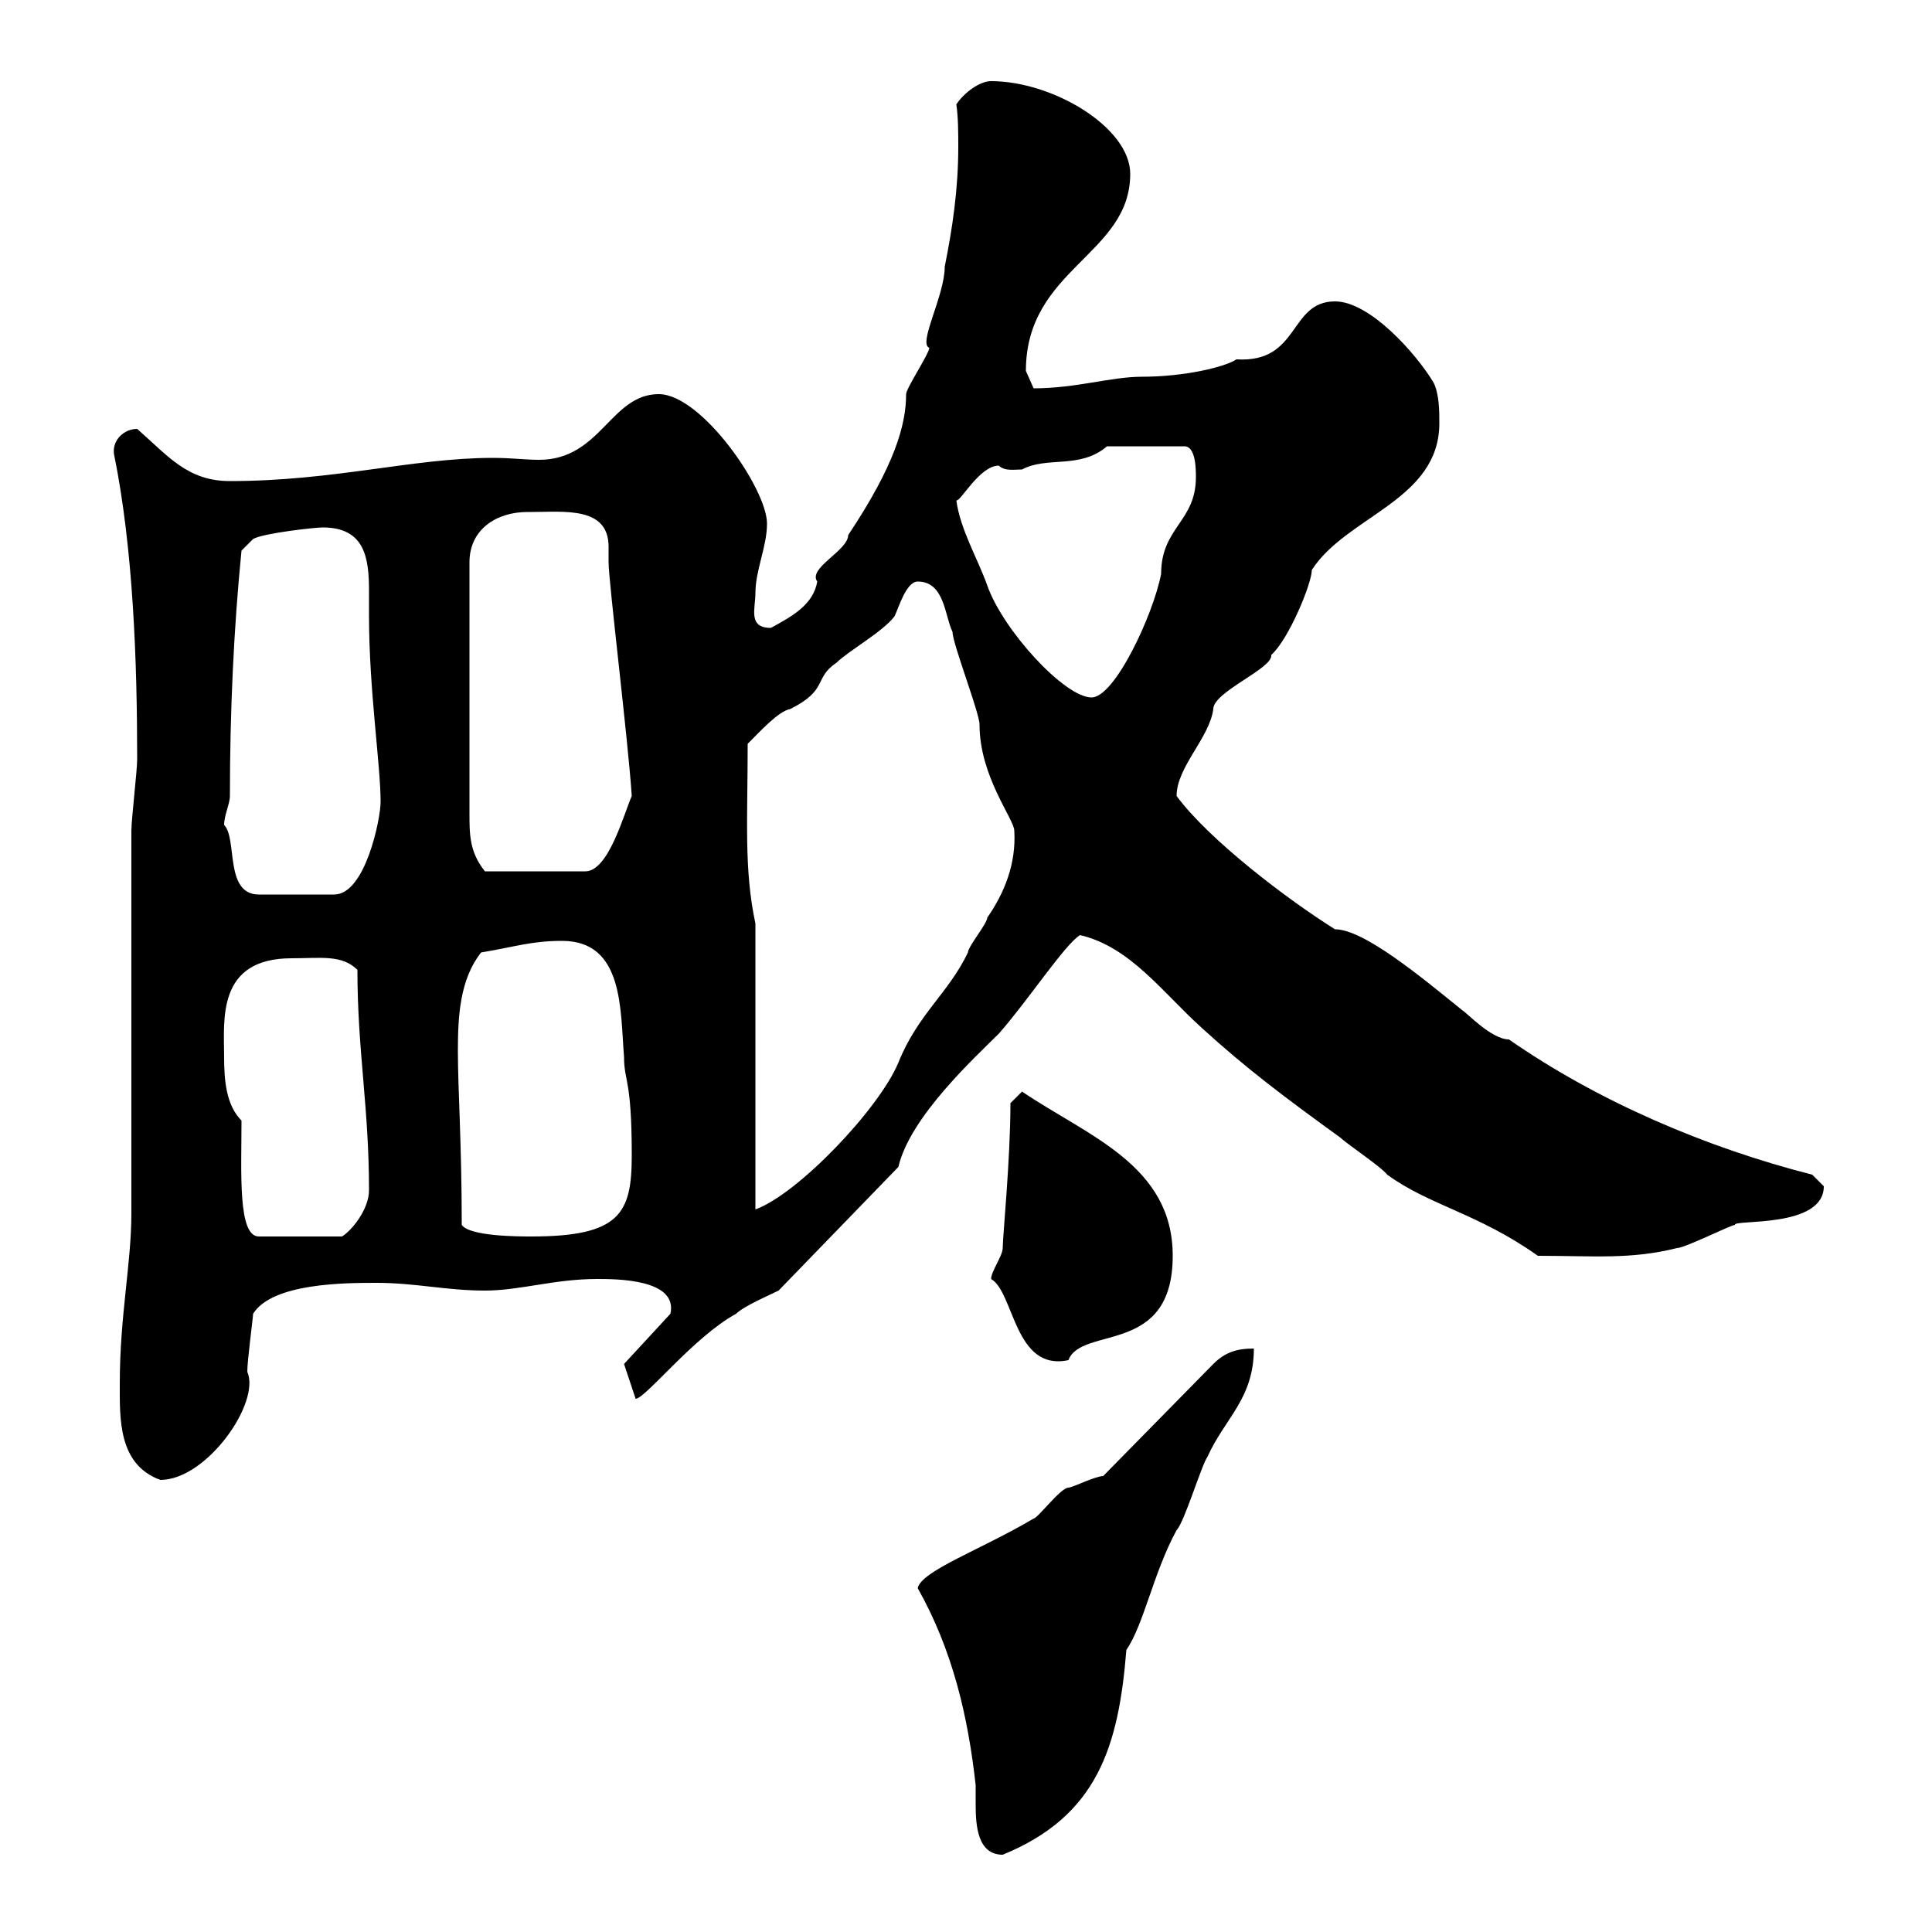 <svg xmlns="http://www.w3.org/2000/svg" xmlns:xlink="http://www.w3.org/1999/xlink" width="300" height="300"><path d="M142.50 246.60C147.90 256.20 150.30 266.40 151.50 277.20C151.50 277.80 151.50 279 151.50 280.20C151.50 283.50 151.80 288 155.70 288C170.40 282 173.70 271.20 174.90 256.20C177.60 252.30 179.10 244.20 182.70 237.60C183.90 236.40 186.60 227.40 187.50 226.20C190.20 220.20 194.70 217.20 194.70 209.40C192 209.40 190.20 210 188.40 211.80L171.30 229.20C170.10 229.20 166.50 231 165.90 231C164.70 231 161.10 235.80 160.50 235.80C152.40 240.60 143.10 243.90 142.50 246.60ZM18.60 214.80C18.60 220.20 18.30 227.40 24.90 229.80C32.10 229.80 40.50 217.80 38.40 213C38.40 211.20 39.30 204.60 39.30 204C42.30 199.20 53.70 199.20 58.50 199.20C64.50 199.20 69.30 200.40 75.30 200.40C80.70 200.40 86.10 198.60 92.70 198.60C95.70 198.60 105.30 198.60 104.10 204L96.90 211.80L98.70 217.20C100.20 217.20 107.70 207.60 114.30 204C115.50 202.80 119.70 201 120.90 200.40L139.50 181.20C141.30 173.40 151.50 164.10 155.10 160.50C159.60 155.40 165.30 146.70 167.70 145.20C175.50 147 180.60 154.20 186.60 159.60C193.50 165.90 199.50 170.40 208.20 176.70C209.10 177.60 214.50 181.20 215.40 182.40C222 187.20 229.50 188.40 238.80 195C247.50 195 253.20 195.60 260.40 193.80C261.60 193.80 268.80 190.20 269.40 190.20C269.10 189.30 283.20 190.80 283.20 184.20C283.20 184.20 281.40 182.40 281.40 182.40C264.90 178.20 248.10 171 234.30 161.40C231.60 161.40 227.70 157.20 227.10 156.90C220.80 151.80 211.80 144.30 207.30 144.30C200.10 139.80 187.80 130.50 182.70 123.60C182.70 119.10 187.80 114.60 188.40 110.10C188.40 107.40 197.70 103.80 197.40 101.70C200.10 99.30 203.70 90.60 203.70 88.50C209.10 80.10 223.50 77.70 223.50 65.70C223.50 63.90 223.50 61.20 222.60 59.40C219.90 54.90 212.70 46.80 207.30 46.80C200.10 46.80 201.90 56.40 192 55.80C190.20 57 183.90 58.50 177.30 58.50C172.50 58.50 167.10 60.30 160.50 60.30C160.50 60.30 159.30 57.60 159.30 57.60C159.30 41.70 175.50 39.60 175.50 27C175.50 19.80 163.50 12.60 153.90 12.60C152.10 12.60 149.70 14.40 148.50 16.20C148.80 18.30 148.80 20.70 148.80 22.80C148.80 29.40 147.90 35.40 146.70 41.40C146.70 45.90 142.50 53.40 144.30 54C144.30 54.90 140.70 60.30 140.70 61.20C140.70 66 138.90 72.30 131.70 83.10C131.70 85.50 125.40 88.20 126.90 90.30C126.30 93.90 123 95.70 119.70 97.50C116.10 97.50 117.30 94.50 117.30 92.10C117.30 88.50 119.10 84.90 119.10 81.30C119.10 75.90 108.90 61.20 102.30 61.20C94.80 61.20 93.30 71.40 83.70 71.40C81.60 71.40 79.50 71.10 76.50 71.10C64.20 71.10 51.90 74.70 35.70 74.70C29.10 74.70 26.10 70.80 21.30 66.60C19.20 66.60 17.40 68.40 17.70 70.50C20.70 85.20 21.30 102.90 21.30 117.90C21.30 119.70 20.40 127.20 20.40 129L20.40 188.40C20.40 196.20 18.60 204.30 18.60 214.80ZM153.90 198.60C157.50 200.70 157.50 213 165.90 211.20C168 205.80 182.10 210.60 182.10 195C182.10 180.90 168.90 176.40 158.70 169.50L156.90 171.30C156.90 180 155.70 192 155.70 193.80C155.70 195 153.90 197.40 153.90 198.60ZM37.50 174C35.10 171.60 34.80 167.70 34.80 164.10C34.80 158.40 33.60 148.80 45.30 148.80C49.80 148.80 53.10 148.20 55.50 150.60C55.50 163.20 57.30 171.90 57.30 184.80C57.30 187.80 54.60 191.10 53.10 192L40.20 192C36.90 192 37.50 182.10 37.50 174ZM71.70 190.20C71.70 177.60 71.10 169.20 71.10 163.20C71.10 157.80 71.40 152.10 74.70 147.90C80.10 147 82.50 146.10 87.30 146.10C96.90 146.10 96.30 156.90 96.90 164.10C96.90 168 98.10 167.40 98.10 179.40C98.10 188.40 96.30 192 82.50 192C80.70 192 72.90 192 71.70 190.20ZM117.30 143.40C115.50 135 116.10 127.20 116.10 115.50C117.90 113.70 120.90 110.40 122.70 110.10C128.70 107.10 126.30 105.30 129.90 102.90C131.70 101.10 137.10 98.10 138.90 95.70C139.50 94.50 140.70 90.30 142.50 90.30C146.70 90.30 146.70 95.70 147.90 98.10C147.90 99.90 152.10 110.70 152.10 112.50C152.10 120.60 157.50 127.20 157.50 129C157.80 134.10 156 138.60 153.30 142.50C153.30 143.40 150.30 147 150.30 147.90C147.30 154.20 142.50 157.50 139.50 165C136.50 172.20 123.90 185.40 117.30 187.80ZM34.80 128.10C34.80 126.60 35.70 124.80 35.70 123.60C35.70 110.40 36.30 97.50 37.50 85.50L39.30 83.70C40.80 82.80 48.90 81.90 50.10 81.90C56.70 81.90 57.30 86.70 57.30 91.80C57.30 93 57.30 94.20 57.30 95.70C57.30 107.10 59.10 118.80 59.10 124.50C59.10 127.20 56.70 138.90 51.90 138.90L40.20 138.90C34.80 138.90 36.90 130.20 34.80 128.10ZM81.90 79.50C81.90 79.50 82.50 79.50 82.50 79.50C87.60 79.50 94.50 78.60 94.50 84.90C94.50 85.80 94.50 86.70 94.50 87.30C94.50 90.30 97.50 114.60 98.10 123.60C96.90 126.30 94.50 135.30 90.90 135.30L75.30 135.30C72.90 132.30 72.90 129.60 72.90 126.30L72.90 87.30C72.90 82.20 77.10 79.50 81.90 79.50ZM153.30 90.90C151.80 86.70 149.10 82.20 148.50 77.70C149.10 78 152.10 72.30 155.10 72.30C156 73.20 157.50 72.90 158.70 72.90C162.60 70.80 167.70 72.90 171.90 69.30L183.90 69.30C185.70 69.30 185.70 72.90 185.70 74.10C185.70 81 180.30 81.90 180.30 89.10C179.10 95.40 173.10 108.30 169.50 108.30C165.30 108.30 155.70 97.80 153.30 90.90Z"/></svg>